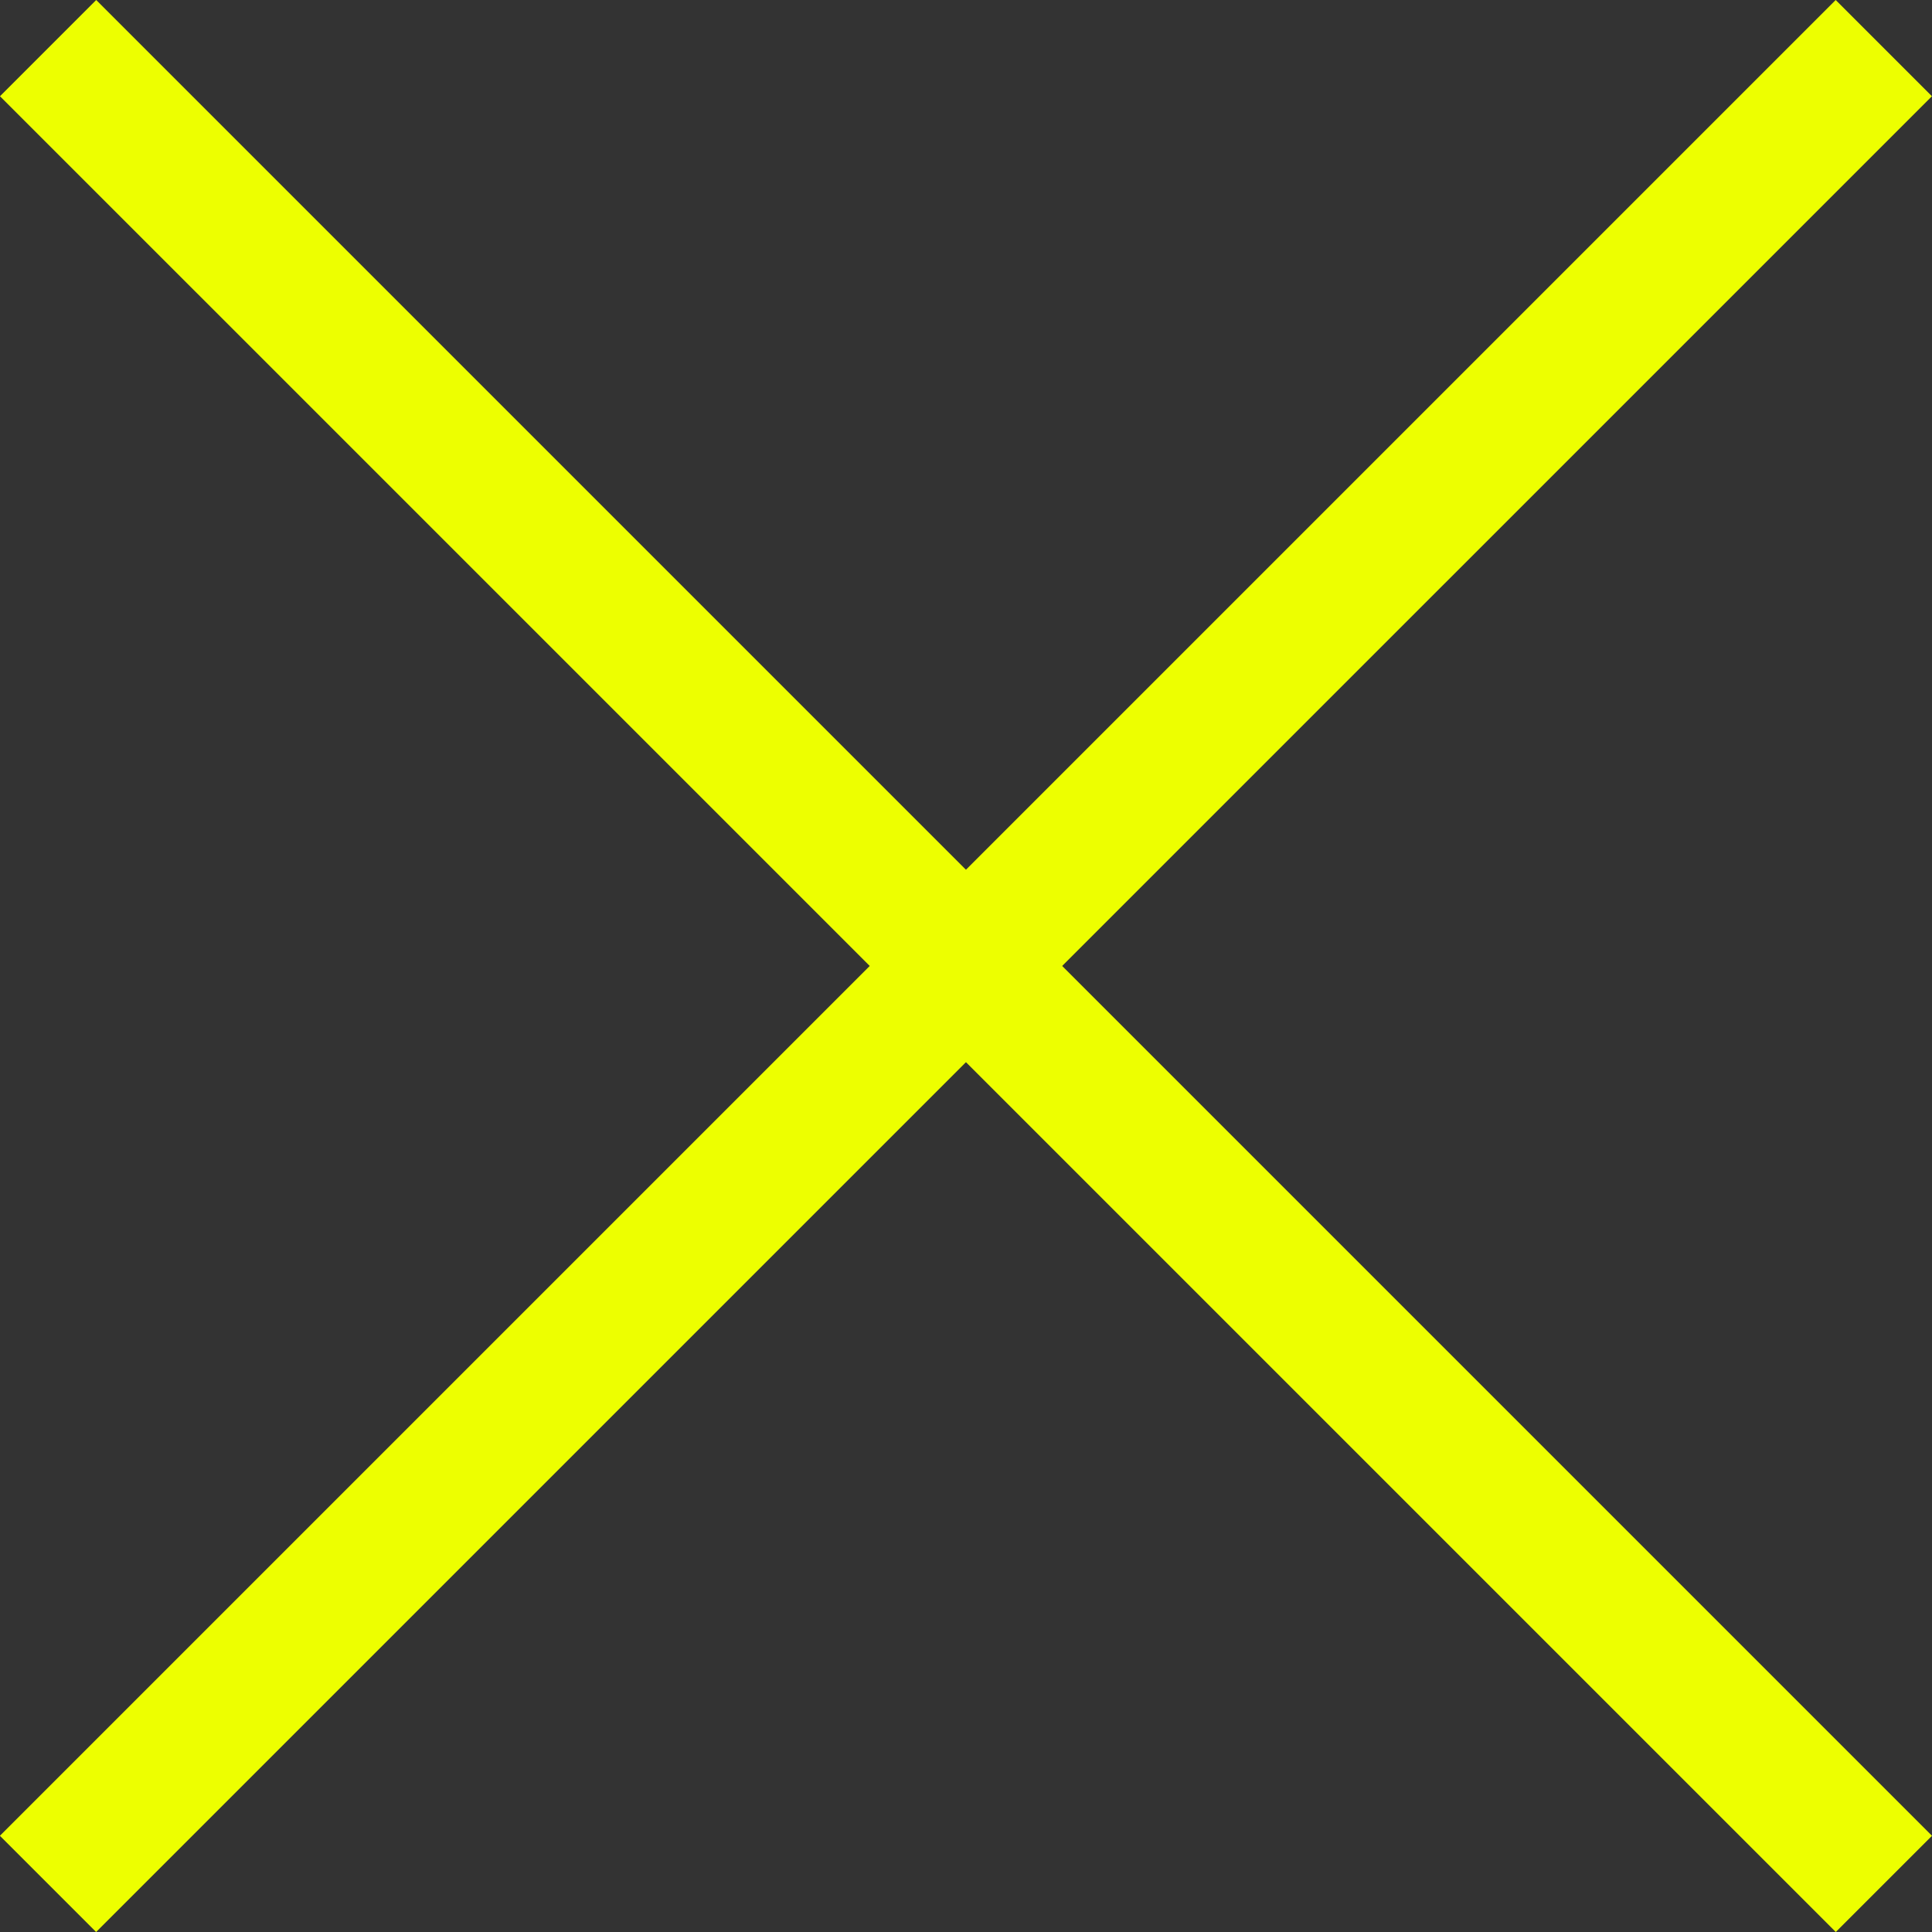 <svg xmlns="http://www.w3.org/2000/svg" width="70.992" height="70.992" viewBox="0 0 70.992 70.992">
  <rect x="0" y="0" width="70.992" height="70.992" fill="#333333" stroke="none"/>
  <g id="Group_29" data-name="Group 29" transform="translate(-1803.504 -104.776)">
    <path id="Path_127" data-name="Path 127" d="M6245.246,157.952l67.457,67.456" transform="translate(-4439.975 -51.408)" fill="none" stroke="#EDFF00" stroke-width="5"/>
    <g id="Group_28" data-name="Group 28">
      <path id="Path_128" data-name="Path 128" d="M6312.7,157.952l-17.918,17.918-49.539,49.538" transform="translate(-4439.975 -51.408)" fill="none" stroke="#EDFF00" stroke-width="5"/>
    </g>
  </g>
</svg>
